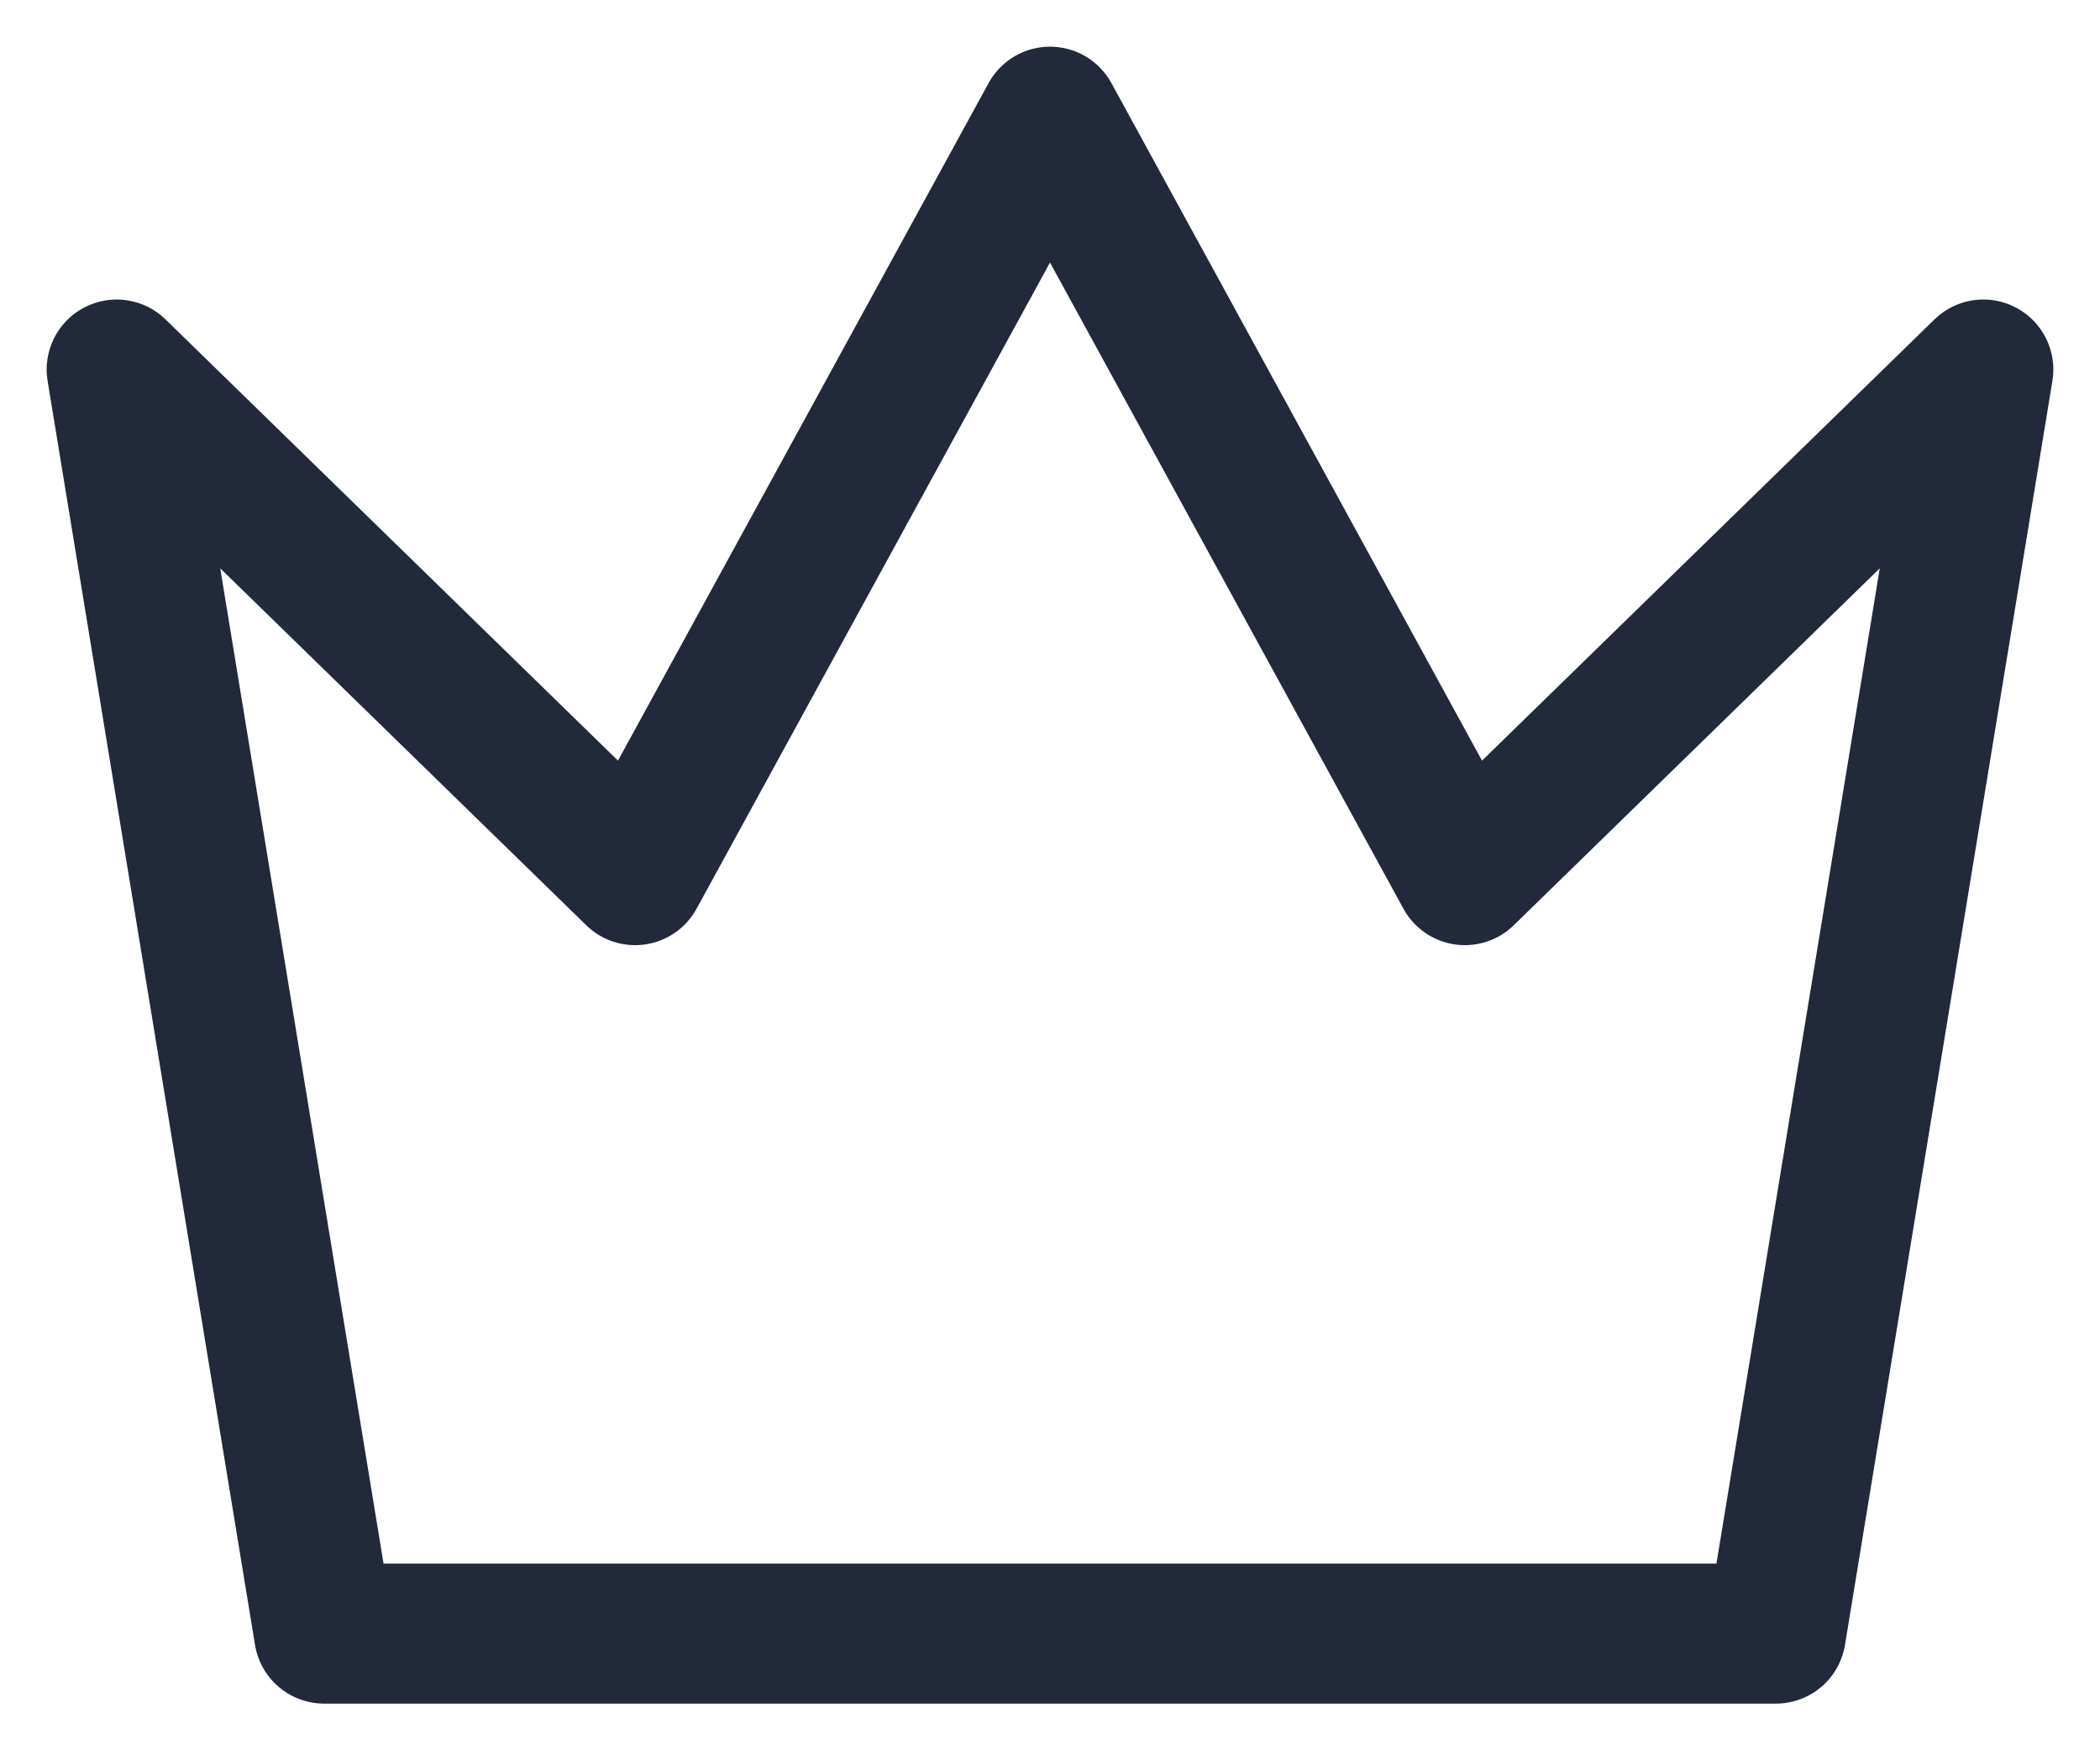 <svg width="18" height="15" viewBox="0 0 18 15" fill="none" xmlns="http://www.w3.org/2000/svg">
<path d="M9 1L12.556 7.5L17 3.167L15.222 14H2.778L1 3.167L5.444 7.5L9 1Z" stroke="#21293A" stroke-width="1.2" stroke-linecap="round" stroke-linejoin="round"/>
</svg>
